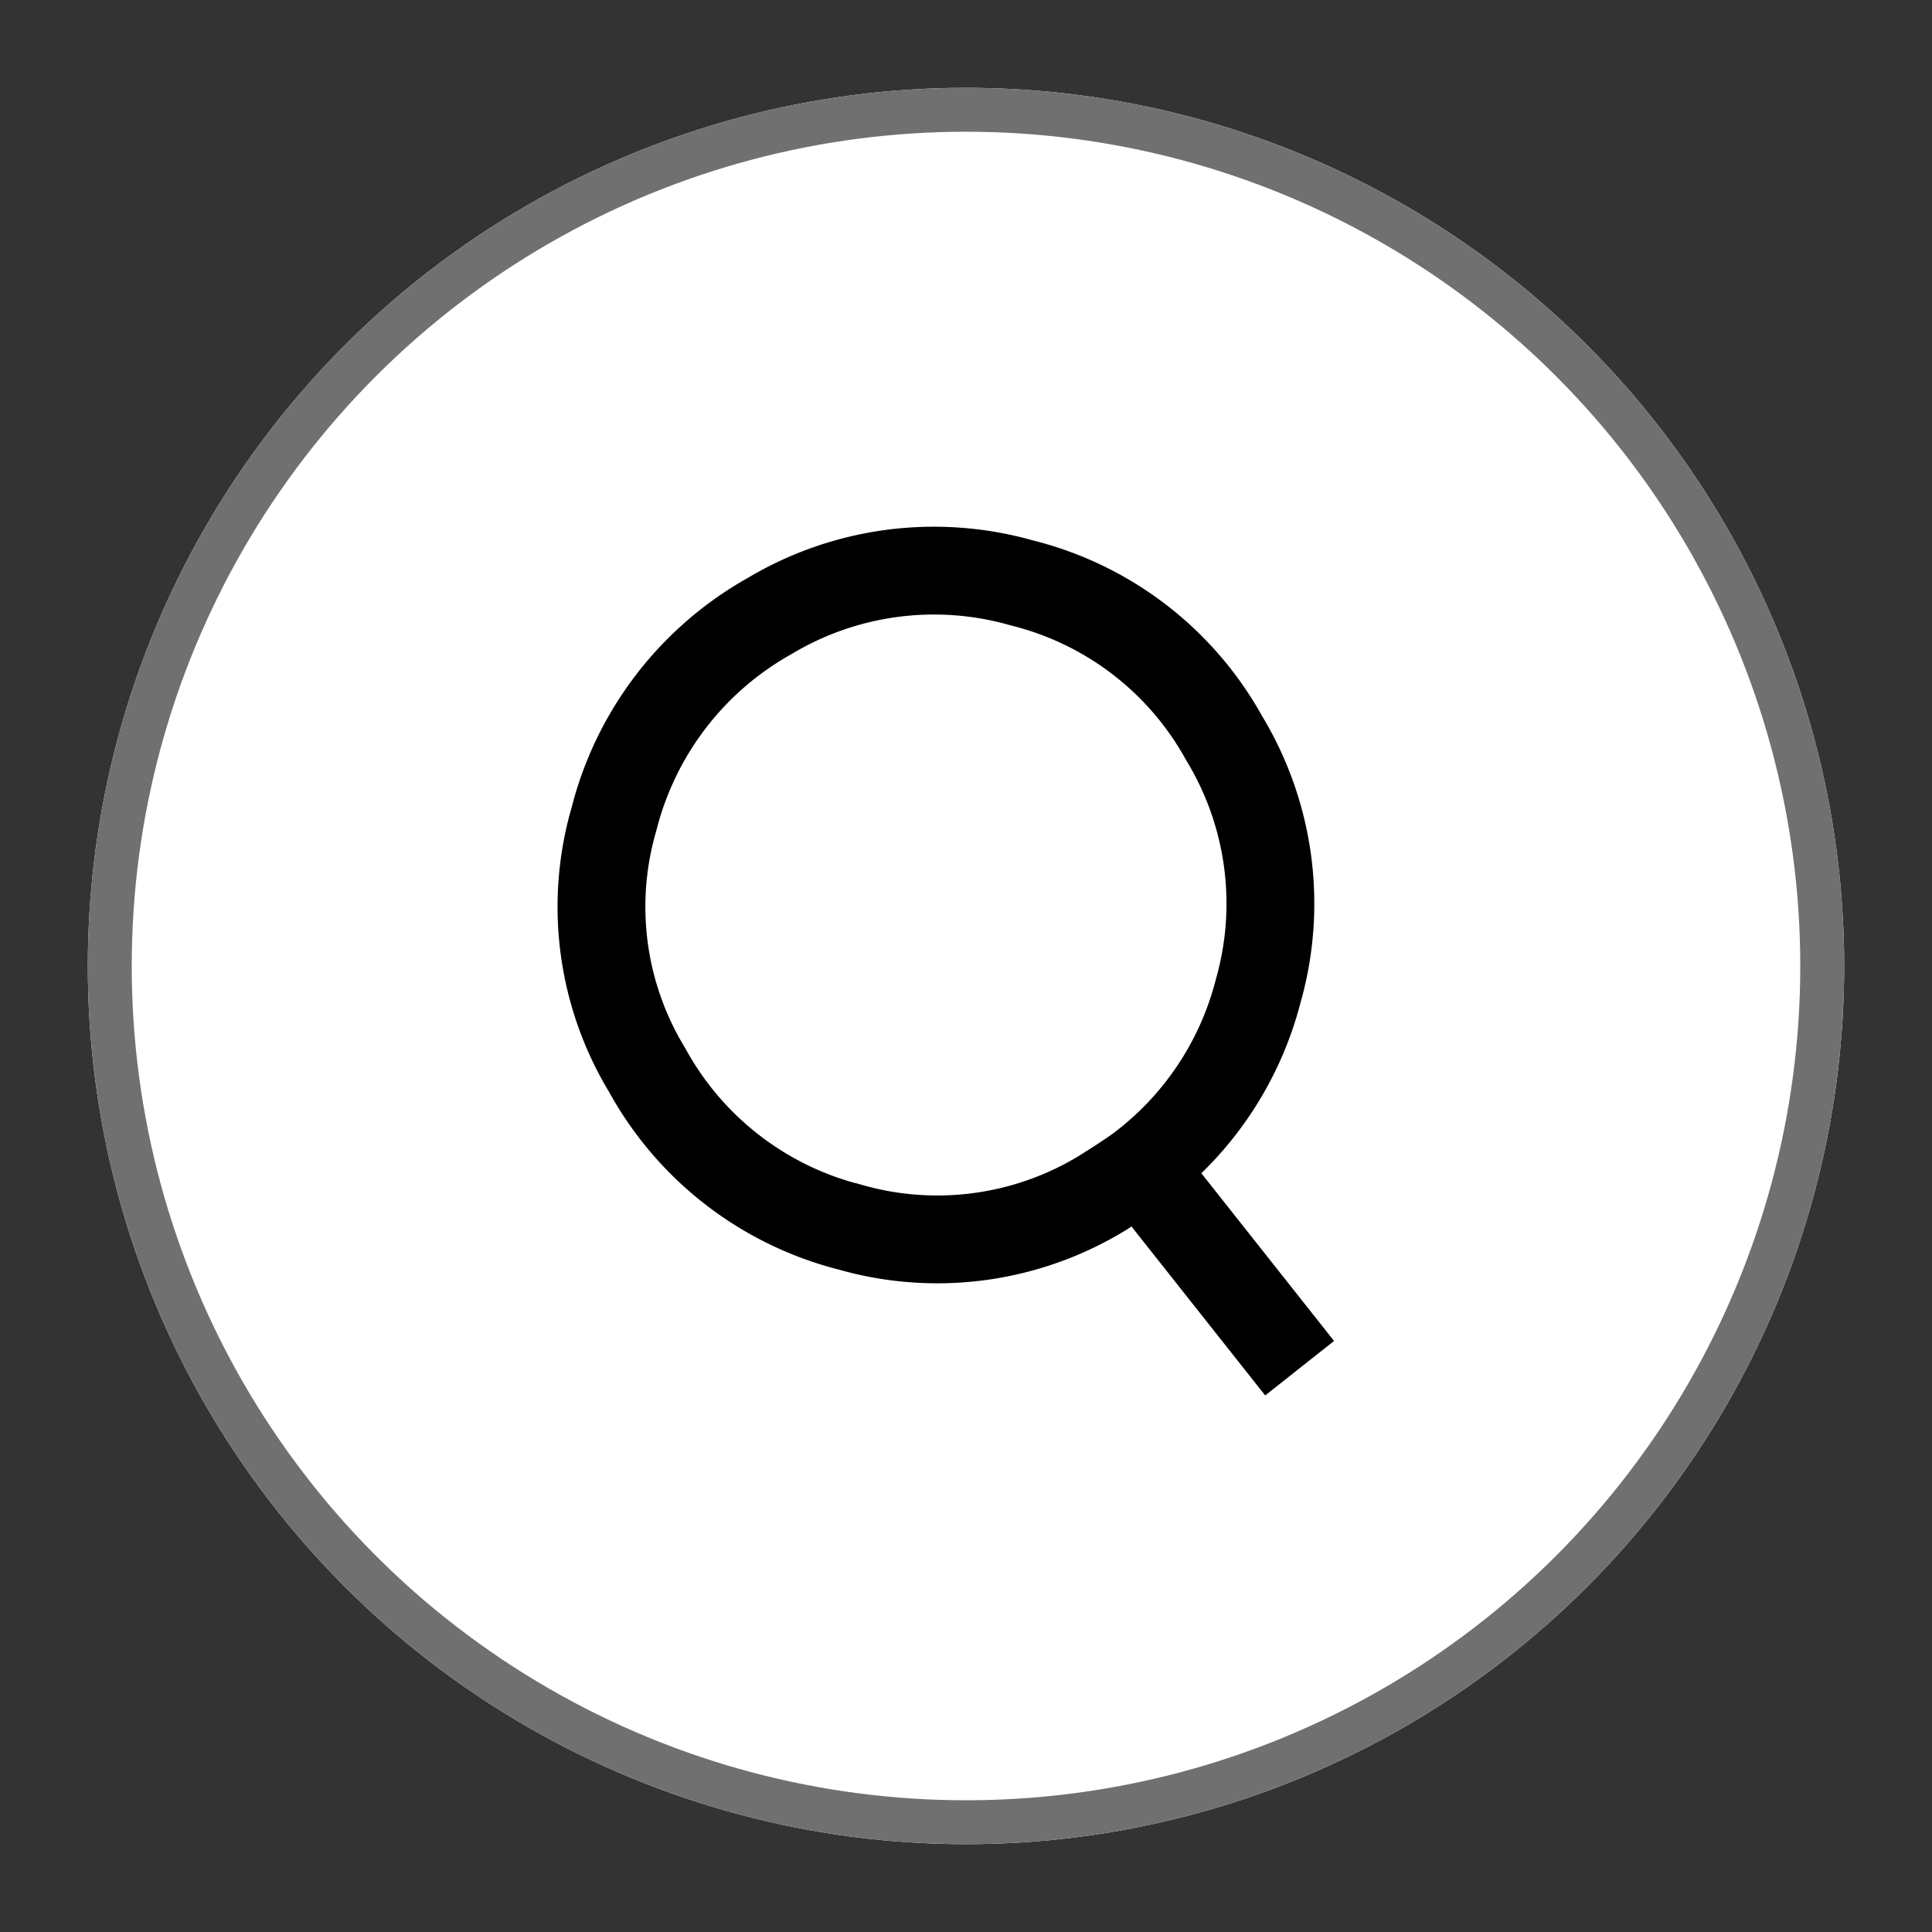 <svg xmlns="http://www.w3.org/2000/svg" viewBox="0 0 44 44">
  <rect x="0" y="0" width="44" height="44" fill="#333333" stroke="none"/>
  <defs>
    <style>
      .cls-1, .cls-3 {
        fill: none;
      }

      .cls-2, .cls-4 {
        fill: #fff;
      }

      .cls-2 {
        stroke: #707070;
      }

      .cls-3, .cls-4 {
        stroke: #000;
        stroke-miterlimit: 10;
        stroke-width: 2px;
      }

      .cls-5 {
        stroke: none;
      }
    </style>
  </defs>
  <g id="Group_1145" data-name="Group 1145" transform="translate(-1248 -3390)">
    <rect id="Rectangle_897" data-name="Rectangle 897" class="cls-1" width="44" height="44" transform="translate(1248 3390)"/>
    <g id="Group_1144" data-name="Group 1144">
      <g id="Ellipse_52" data-name="Ellipse 52" class="cls-2" transform="translate(1250 3392)">
        <circle class="cls-5" cx="20" cy="20" r="20"/>
        <circle class="cls-1" cx="20" cy="20" r="19.5"/>
      </g>
      <path id="Path_907" data-name="Path 907" class="cls-3" d="M9.354,18.872A7.221,7.221,0,0,0,15.1,18.1c.3-.189.567-.359.832-.548A7.334,7.334,0,0,0,18.653,13.5a7.266,7.266,0,0,0-.775-5.765A7.259,7.259,0,0,0,13.266,4.2,7.292,7.292,0,0,0,7.52,4.96,7.37,7.37,0,0,0,3.985,9.572,7.16,7.16,0,0,0,4.741,15.3a7.315,7.315,0,0,0,4.612,3.572Z" transform="translate(1258 3399.074)"/>
      <line id="Line_593" data-name="Line 593" class="cls-4" x1="3.44" y1="4.347" transform="translate(1274.158 3416.813)"/>
    </g>
  </g>
</svg>